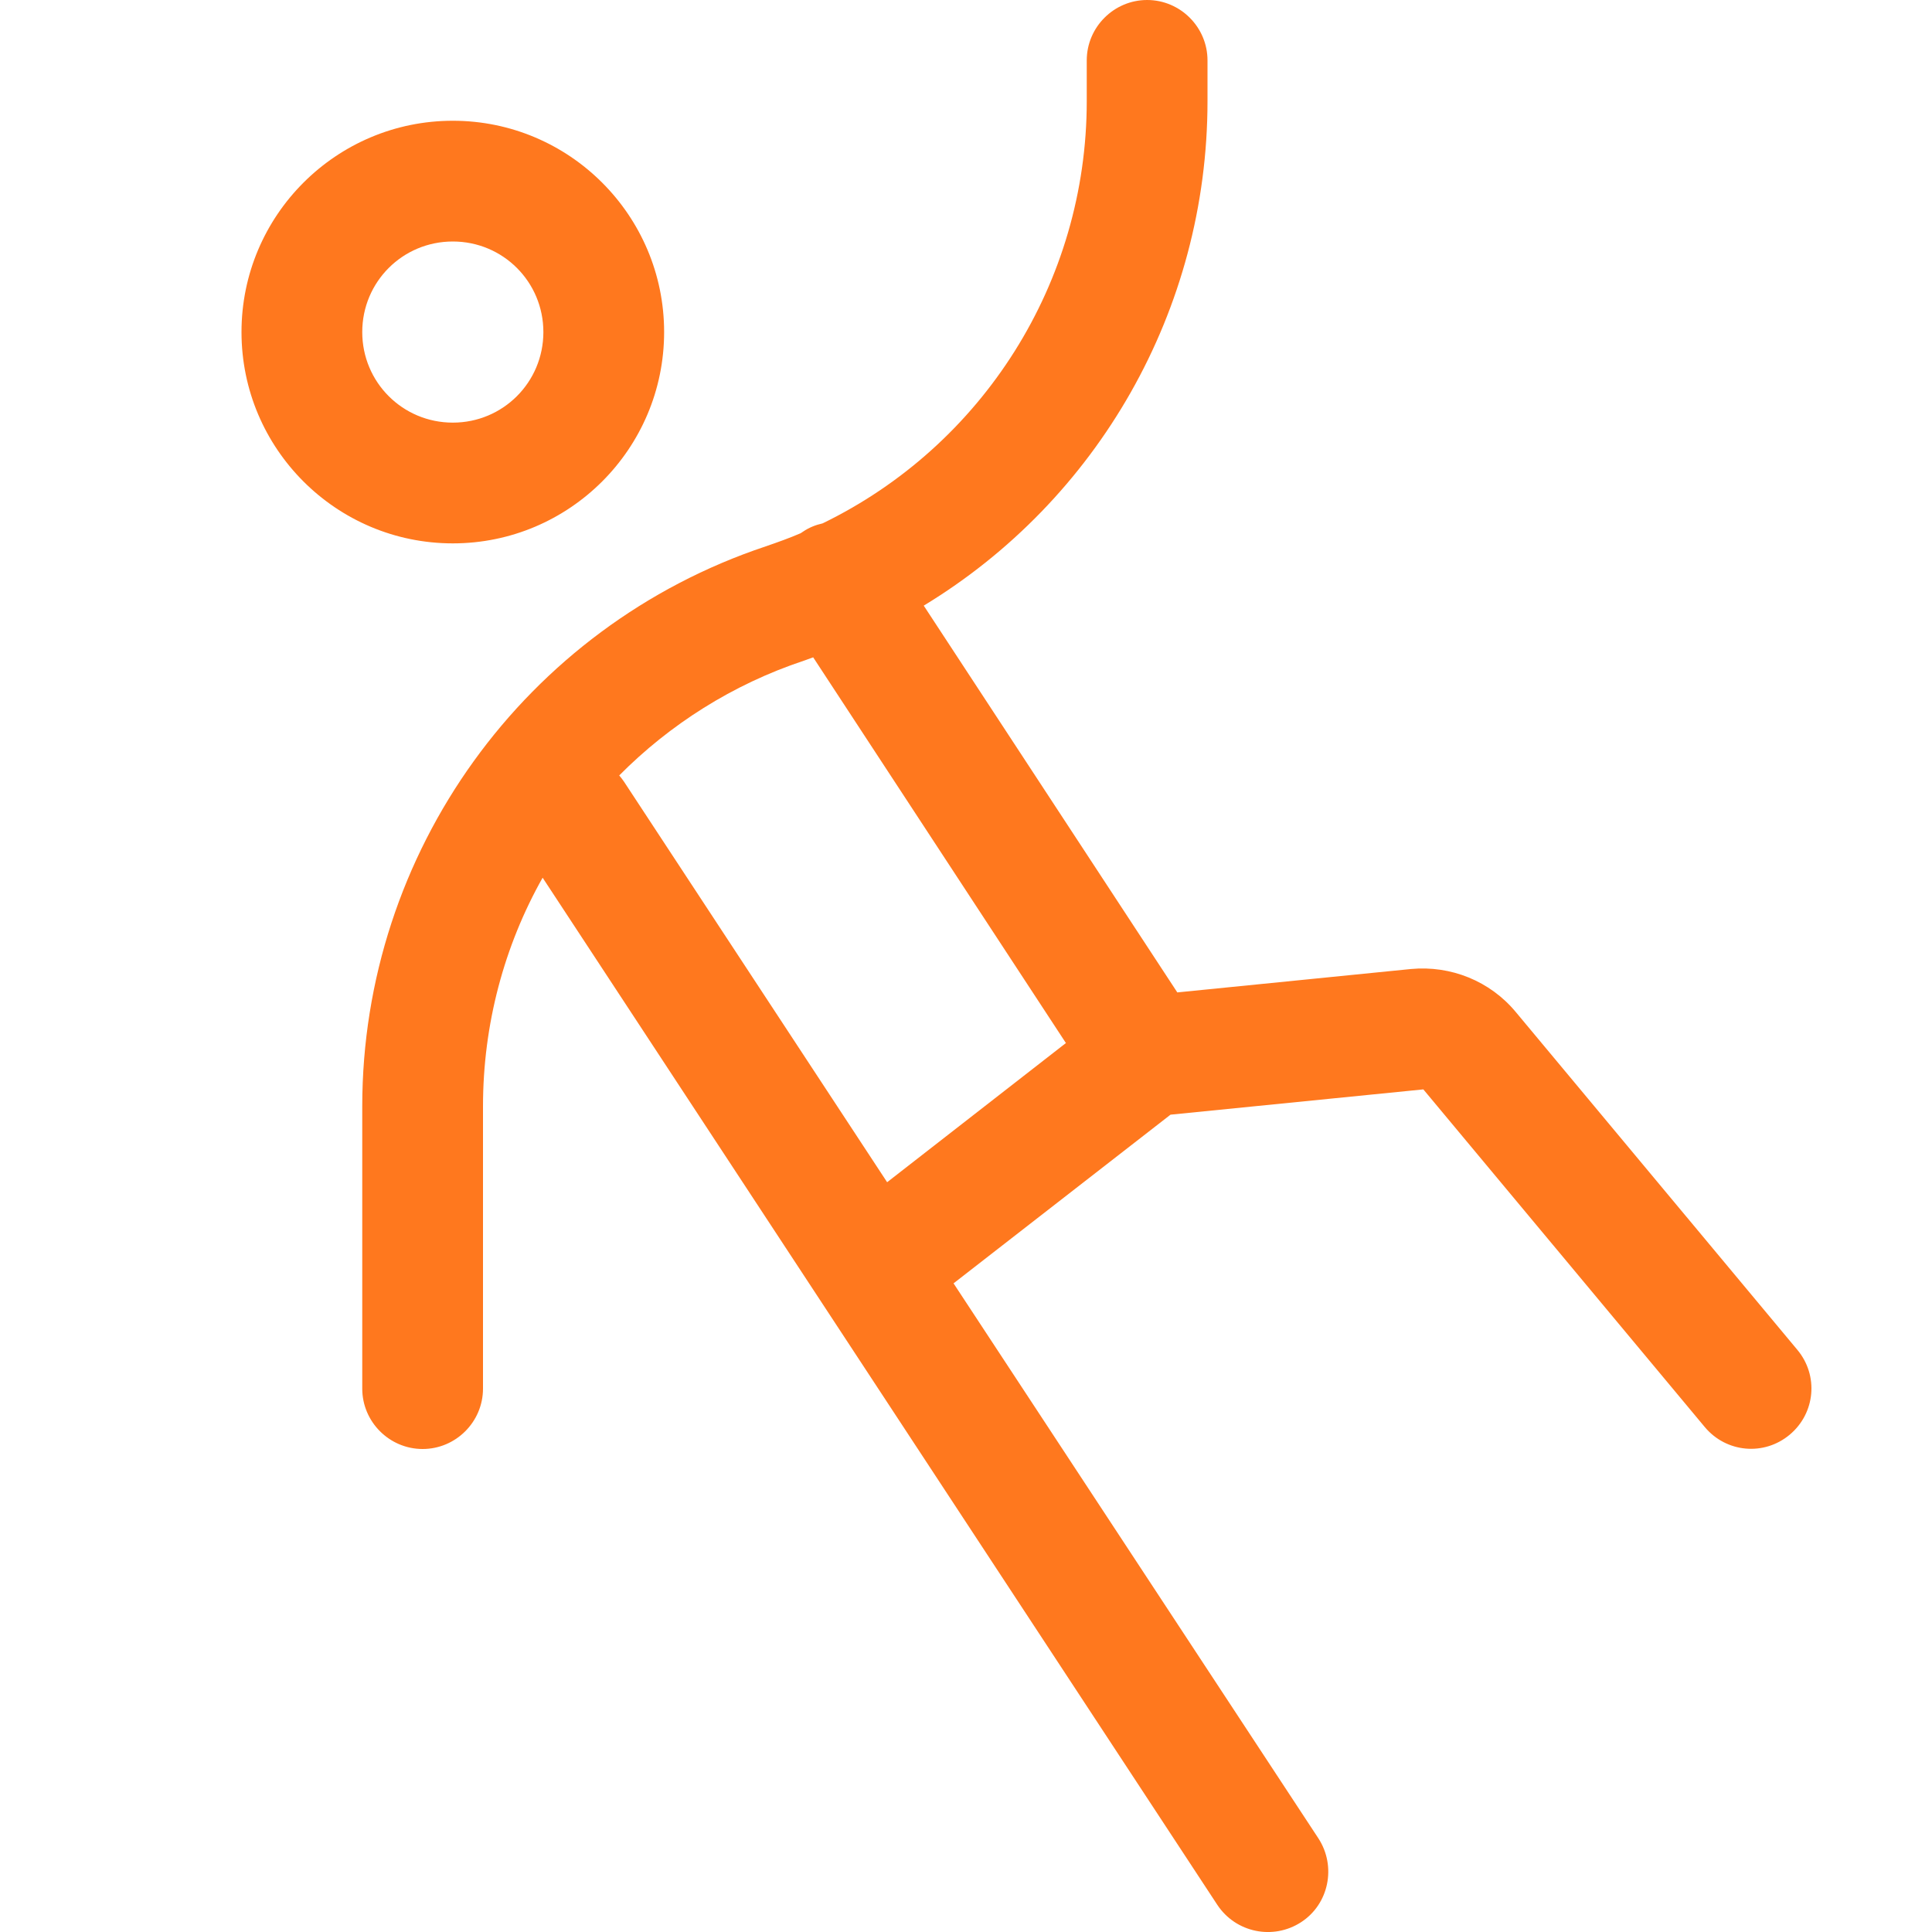 <?xml version="1.0" encoding="UTF-8"?> <svg xmlns="http://www.w3.org/2000/svg" xmlns:xlink="http://www.w3.org/1999/xlink" version="1.1" id="Layer_1" x="0px" y="0px" viewBox="0 0 512 512" style="enable-background:new 0 0 512 512;" xml:space="preserve"> <style type="text/css"> .st0{fill:#FF781E;} </style> <path class="st0" d="M320,16c0-8.8-7.2-16-16-16s-16,7.2-16,16v10.8c0,48.1-27.6,91.3-70,111.9c-1.8,0.4-3.6,1.1-5.2,2.2 c-0.2,0.1-0.4,0.3-0.6,0.4c-3,1.3-6.1,2.4-9.3,3.5C139.1,166.1,96,225.9,96,293.2V368c0,8.8,7.2,16,16,16s16-7.2,16-16v-74.8 c0-21.7,5.6-42.5,15.8-60.6l178.8,272.2c4.9,7.4,14.8,9.4,22.2,4.6s9.4-14.8,4.6-22.2l-96.7-147.1l57.5-44.7l67-6.7l74.6,89.5 c5.7,6.8,15.7,7.7,22.5,2s7.7-15.7,2-22.5l-74.6-89.5c-6.8-8.2-17.2-12.4-27.8-11.4L312,263l-67.2-102.5 c46-27.9,75.2-78.2,75.2-133.7V16z M282.5,276.4l-47.4,36.9l-69.7-106.1c-0.4-0.6-0.8-1.1-1.3-1.7c13.4-13.5,30-24.1,48.9-30.4 c0.8-0.3,1.7-0.6,2.5-0.9l66.9,102.1L282.5,276.4z M96,88c0-13.3,10.7-24,24-24s24,10.7,24,24s-10.7,24-24,24S96,101.3,96,88z M176,88c0-30.9-25.1-56-56-56S64,57.1,64,88s25.1,56,56,56S176,118.9,176,88z"></path> </svg> 